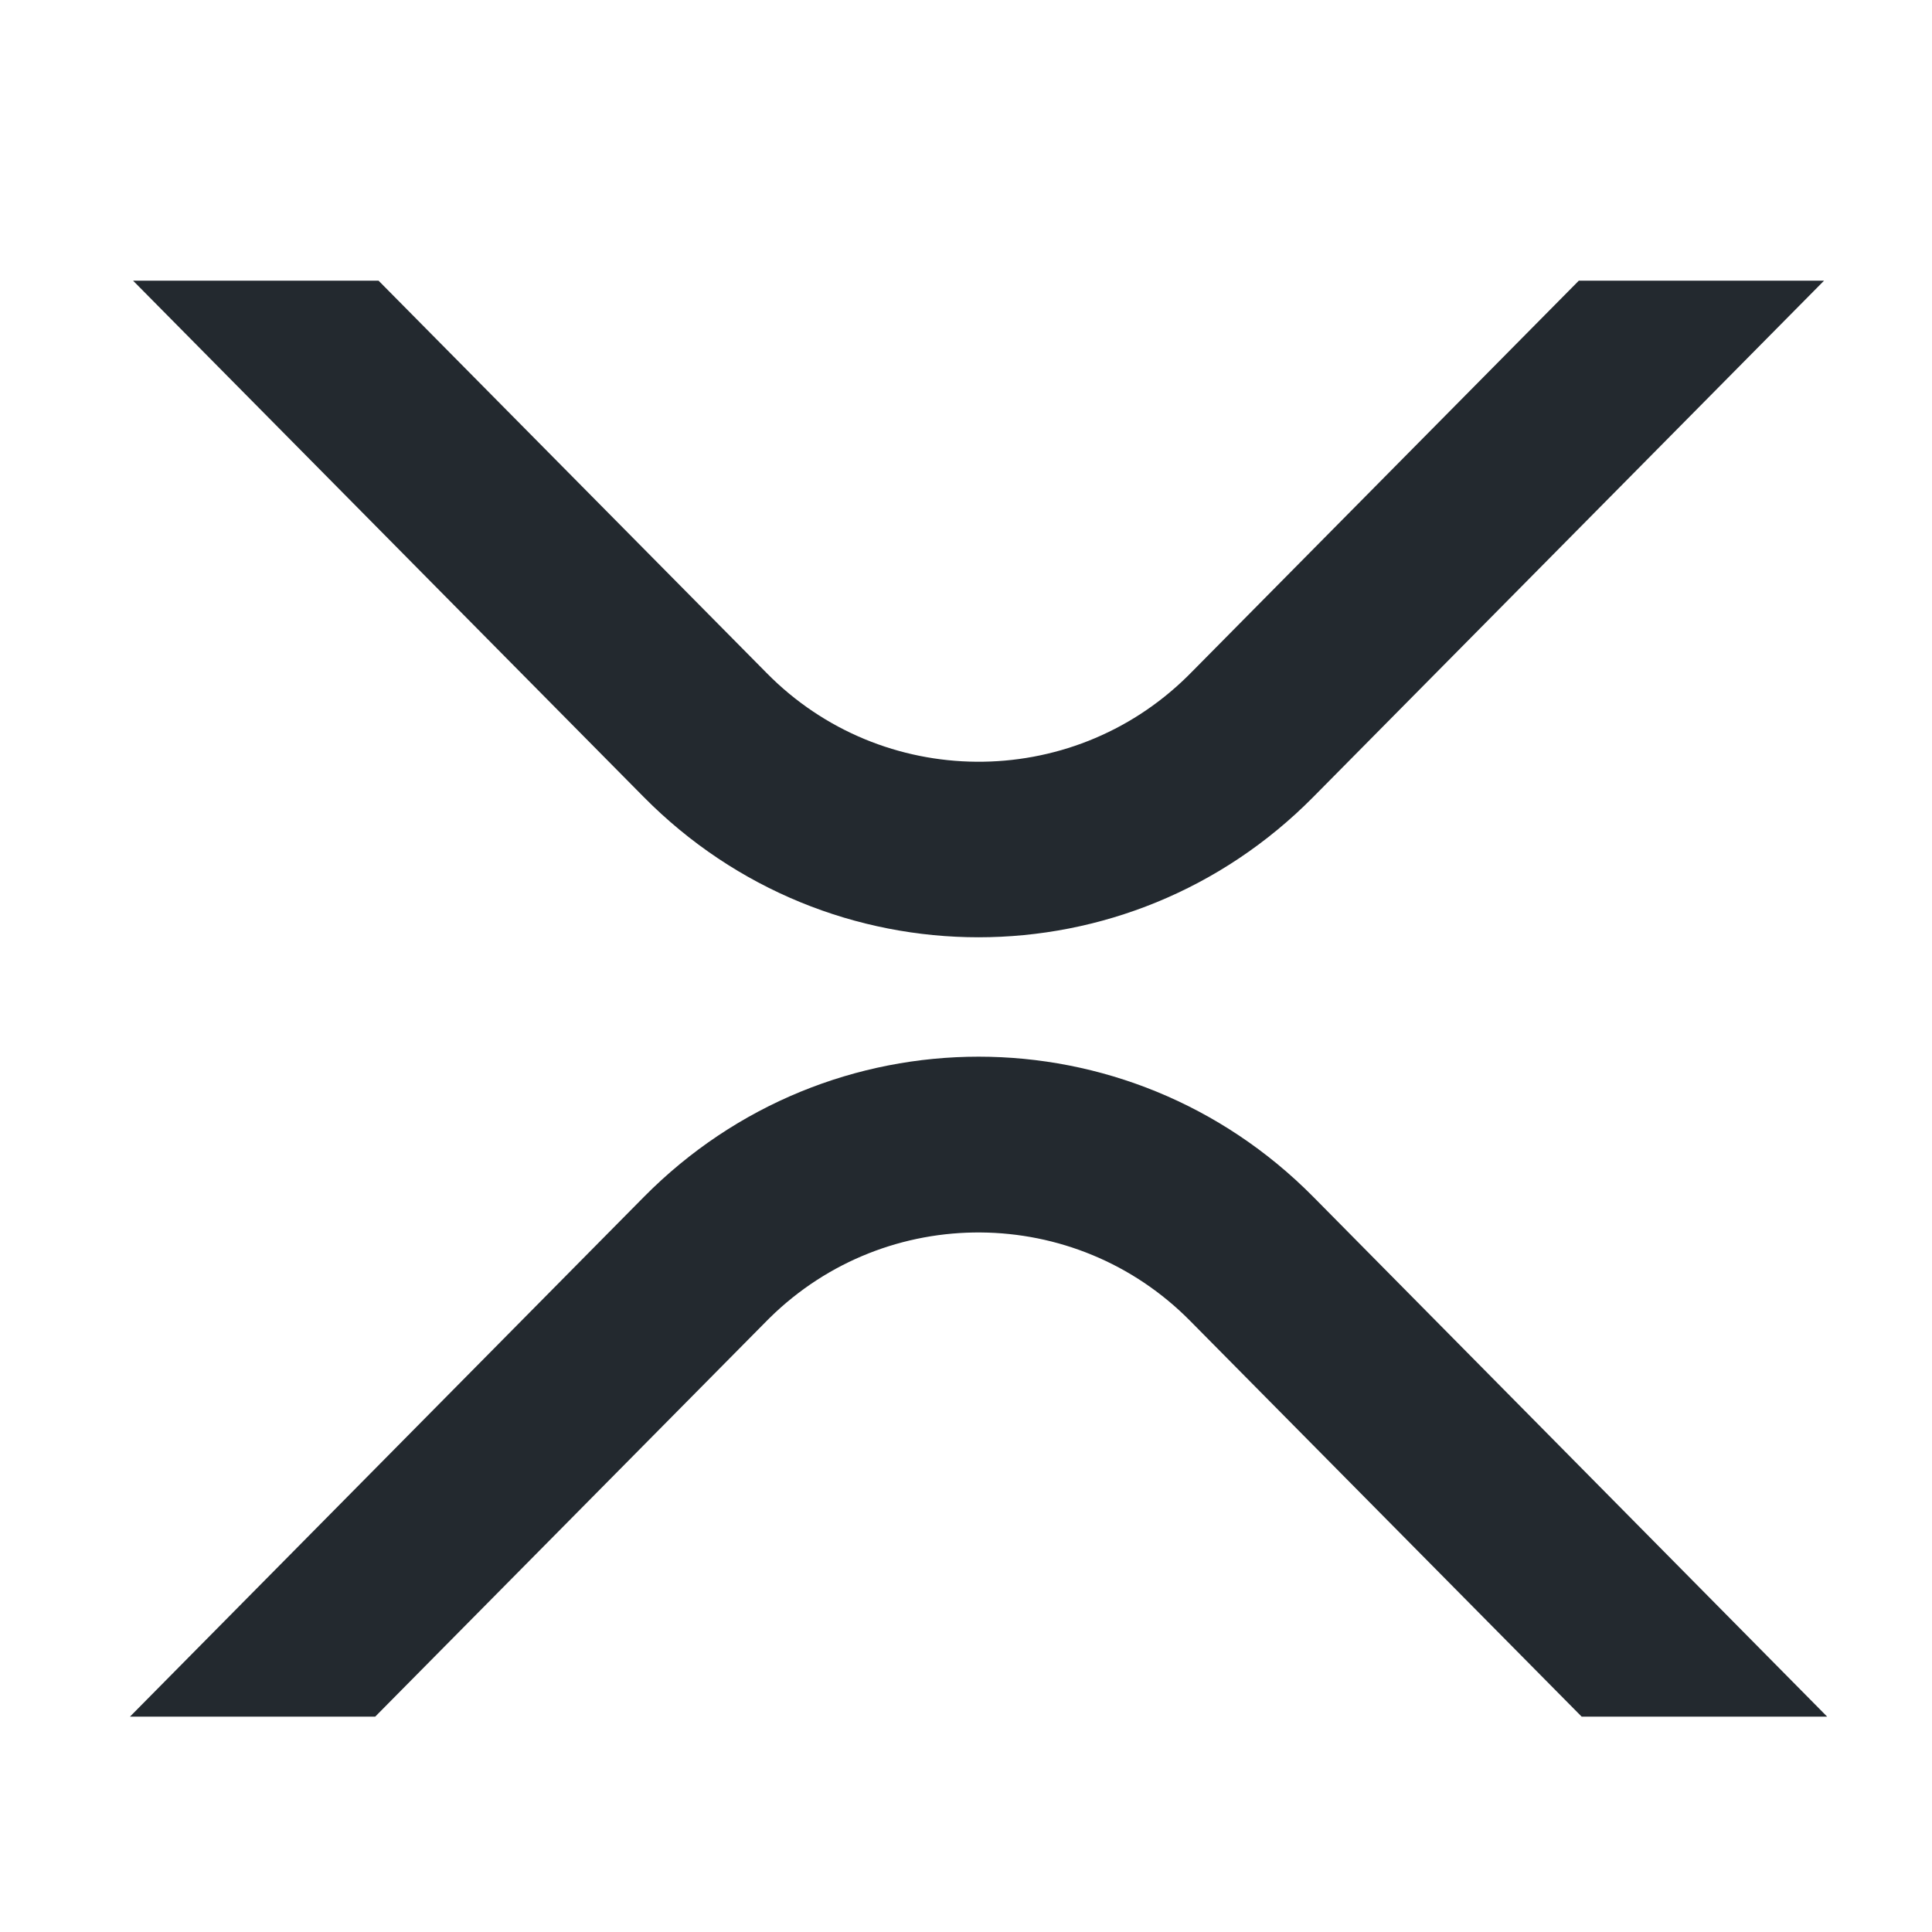 <?xml version="1.0" encoding="UTF-8"?>
<svg id="logosandtypes_com" data-name="logosandtypes com" xmlns="http://www.w3.org/2000/svg" viewBox="0 0 150 150">
  <defs>
    <style>
      .cls-1 {
        fill: #23292f;
      }

      .cls-2 {
        fill: none;
      }
    </style>
  </defs>
  <path class="cls-2" d="M0,0H150V150H0V0Z"/>
  <path class="cls-1" d="M122.56,21.79h19.06l-39.66,40.09c-14.36,14.52-37.62,14.52-51.98,0L10.33,21.79H29.39l30.13,30.46c8.95,9.09,23.58,9.2,32.67,.26l.26-.26,30.13-30.46Z"/>
  <path class="cls-1" d="M29.15,133.28H10.09l39.9-40.35c14.36-14.52,37.62-14.52,51.98,0l39.89,40.35h-19.06l-30.37-30.7c-8.95-9.09-23.58-9.2-32.67-.26l-.26,.26-30.37,30.7Z"/>
</svg>